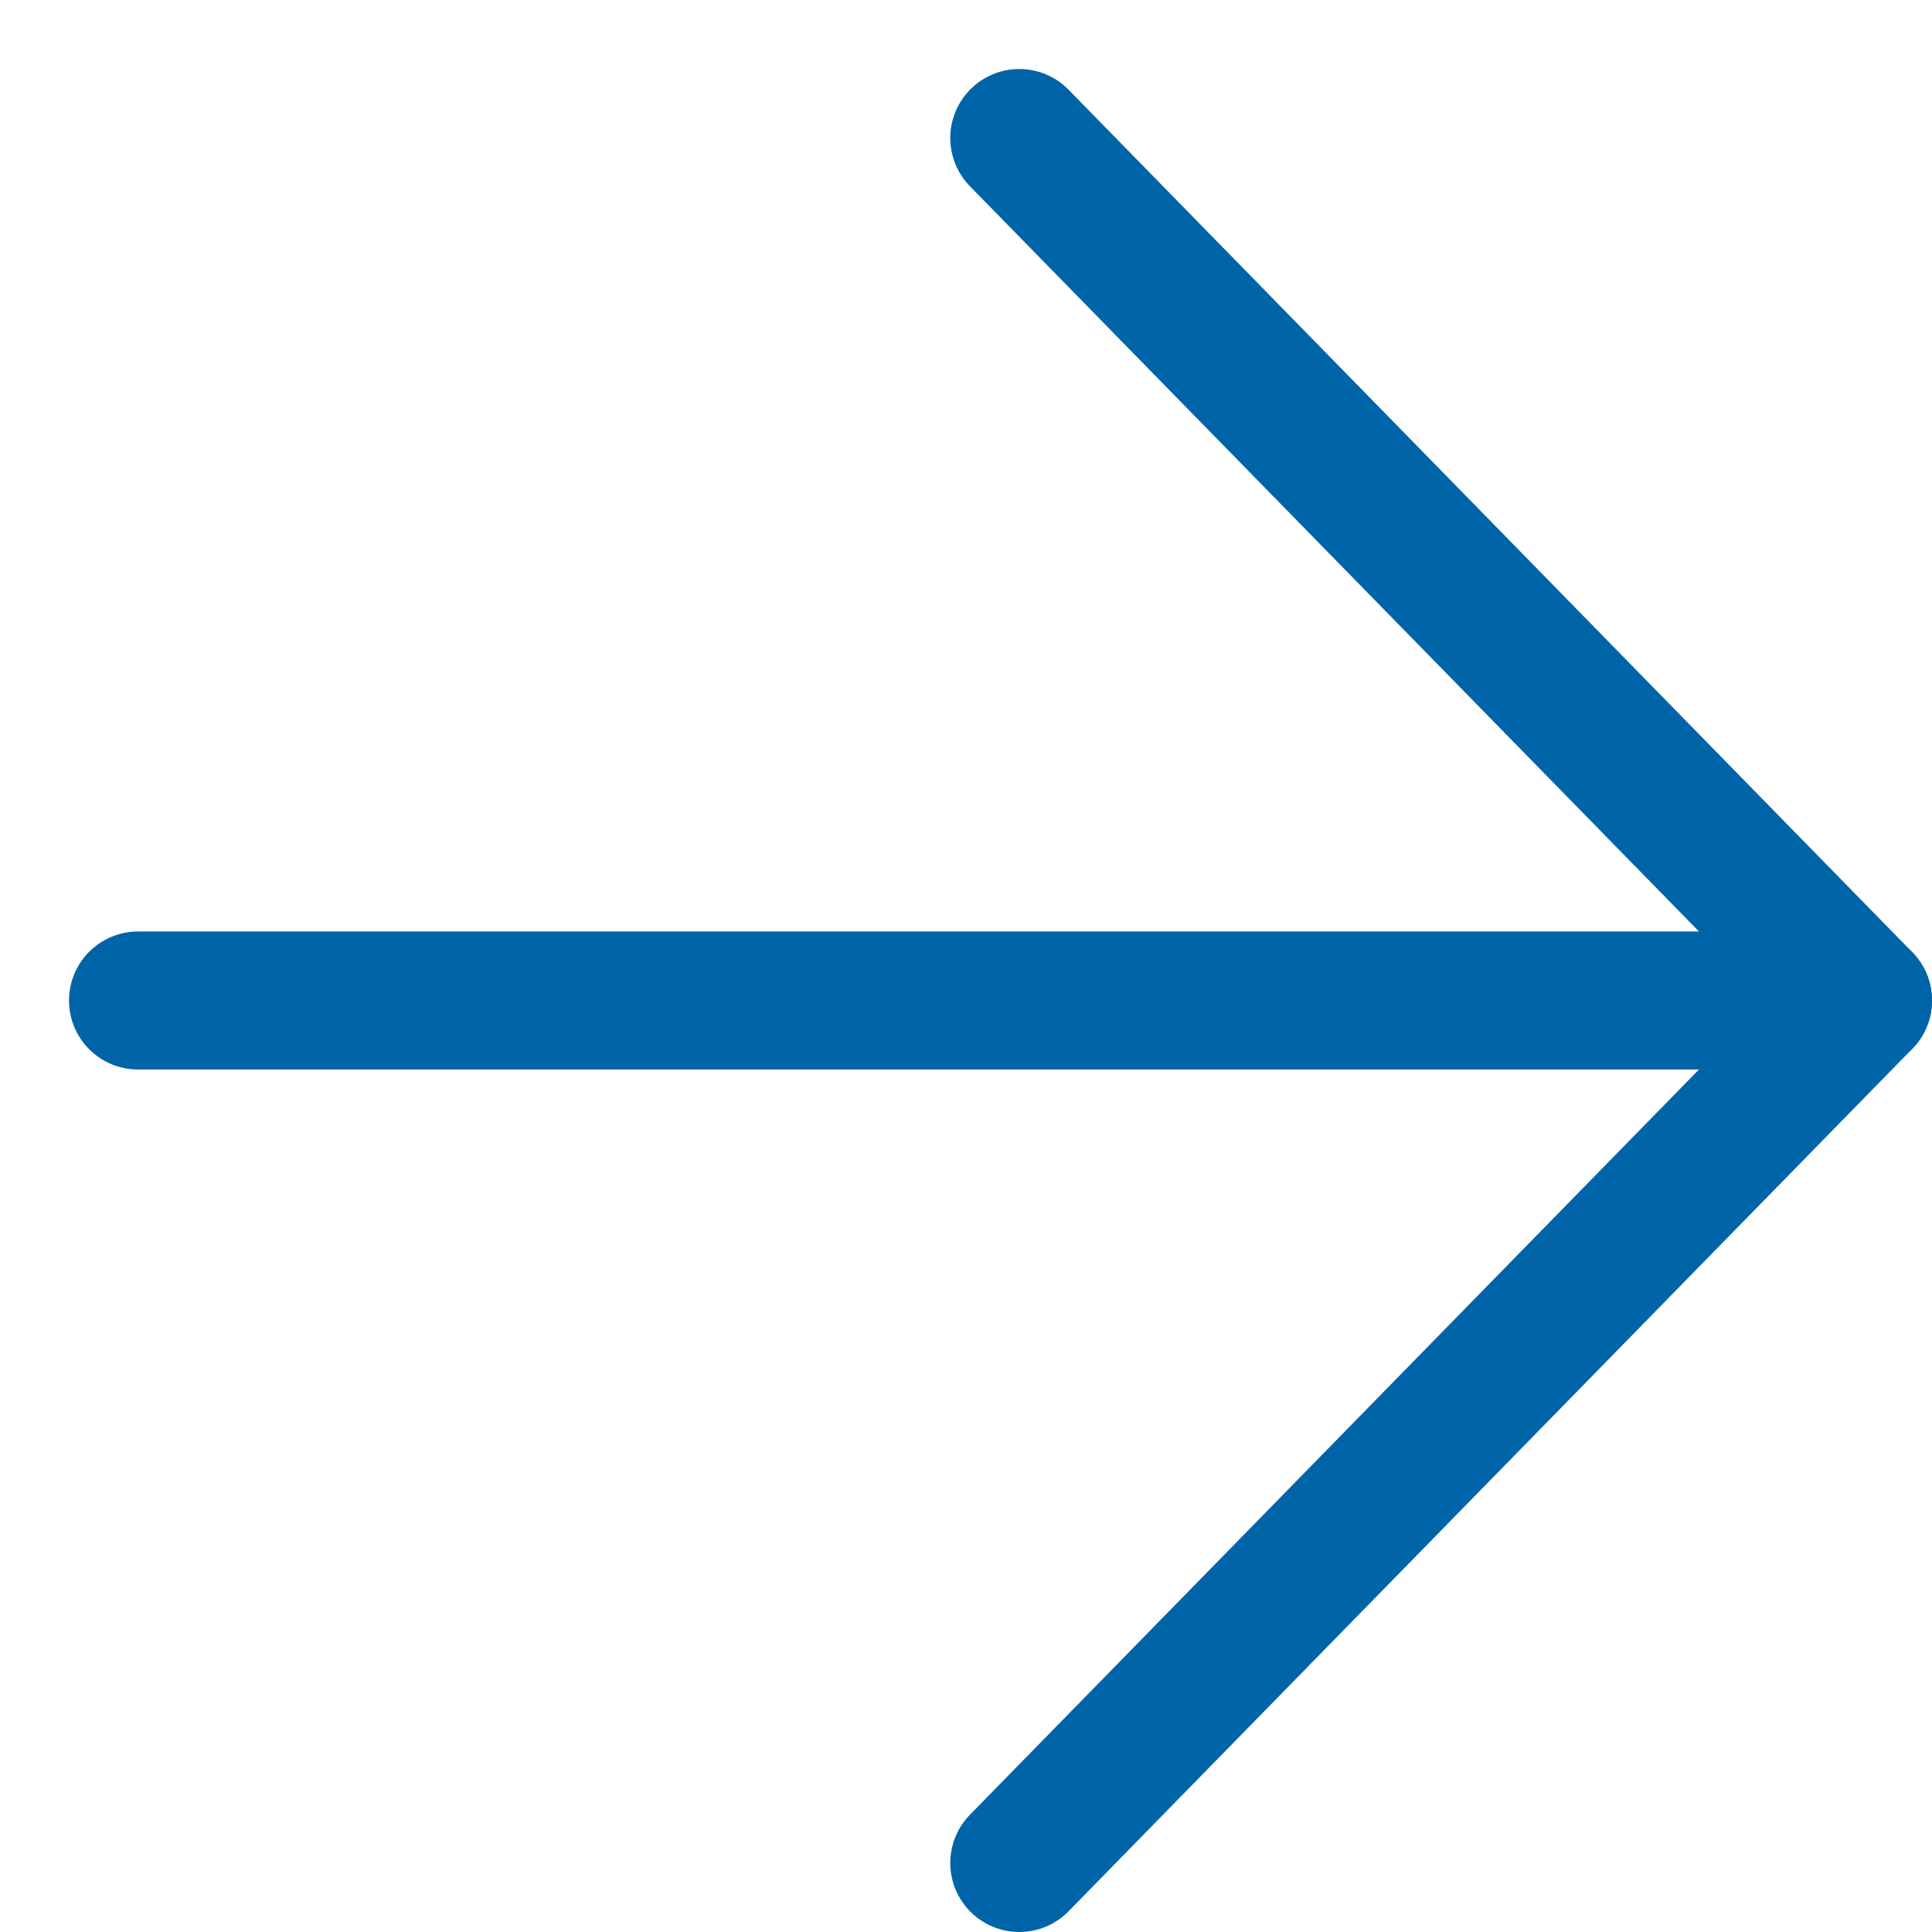 <svg width="14" height="14" viewBox="0 0 14 14" fill="none" xmlns="http://www.w3.org/2000/svg">
<path d="M1 7.25H13.5" stroke="#0064A8" stroke-miterlimit="10" stroke-linecap="round" stroke-linejoin="round"/>
<path d="M7.386 1L13.5 7.25L7.386 13.5" stroke="#0064A8" stroke-miterlimit="10" stroke-linecap="round" stroke-linejoin="round"/>
</svg>
